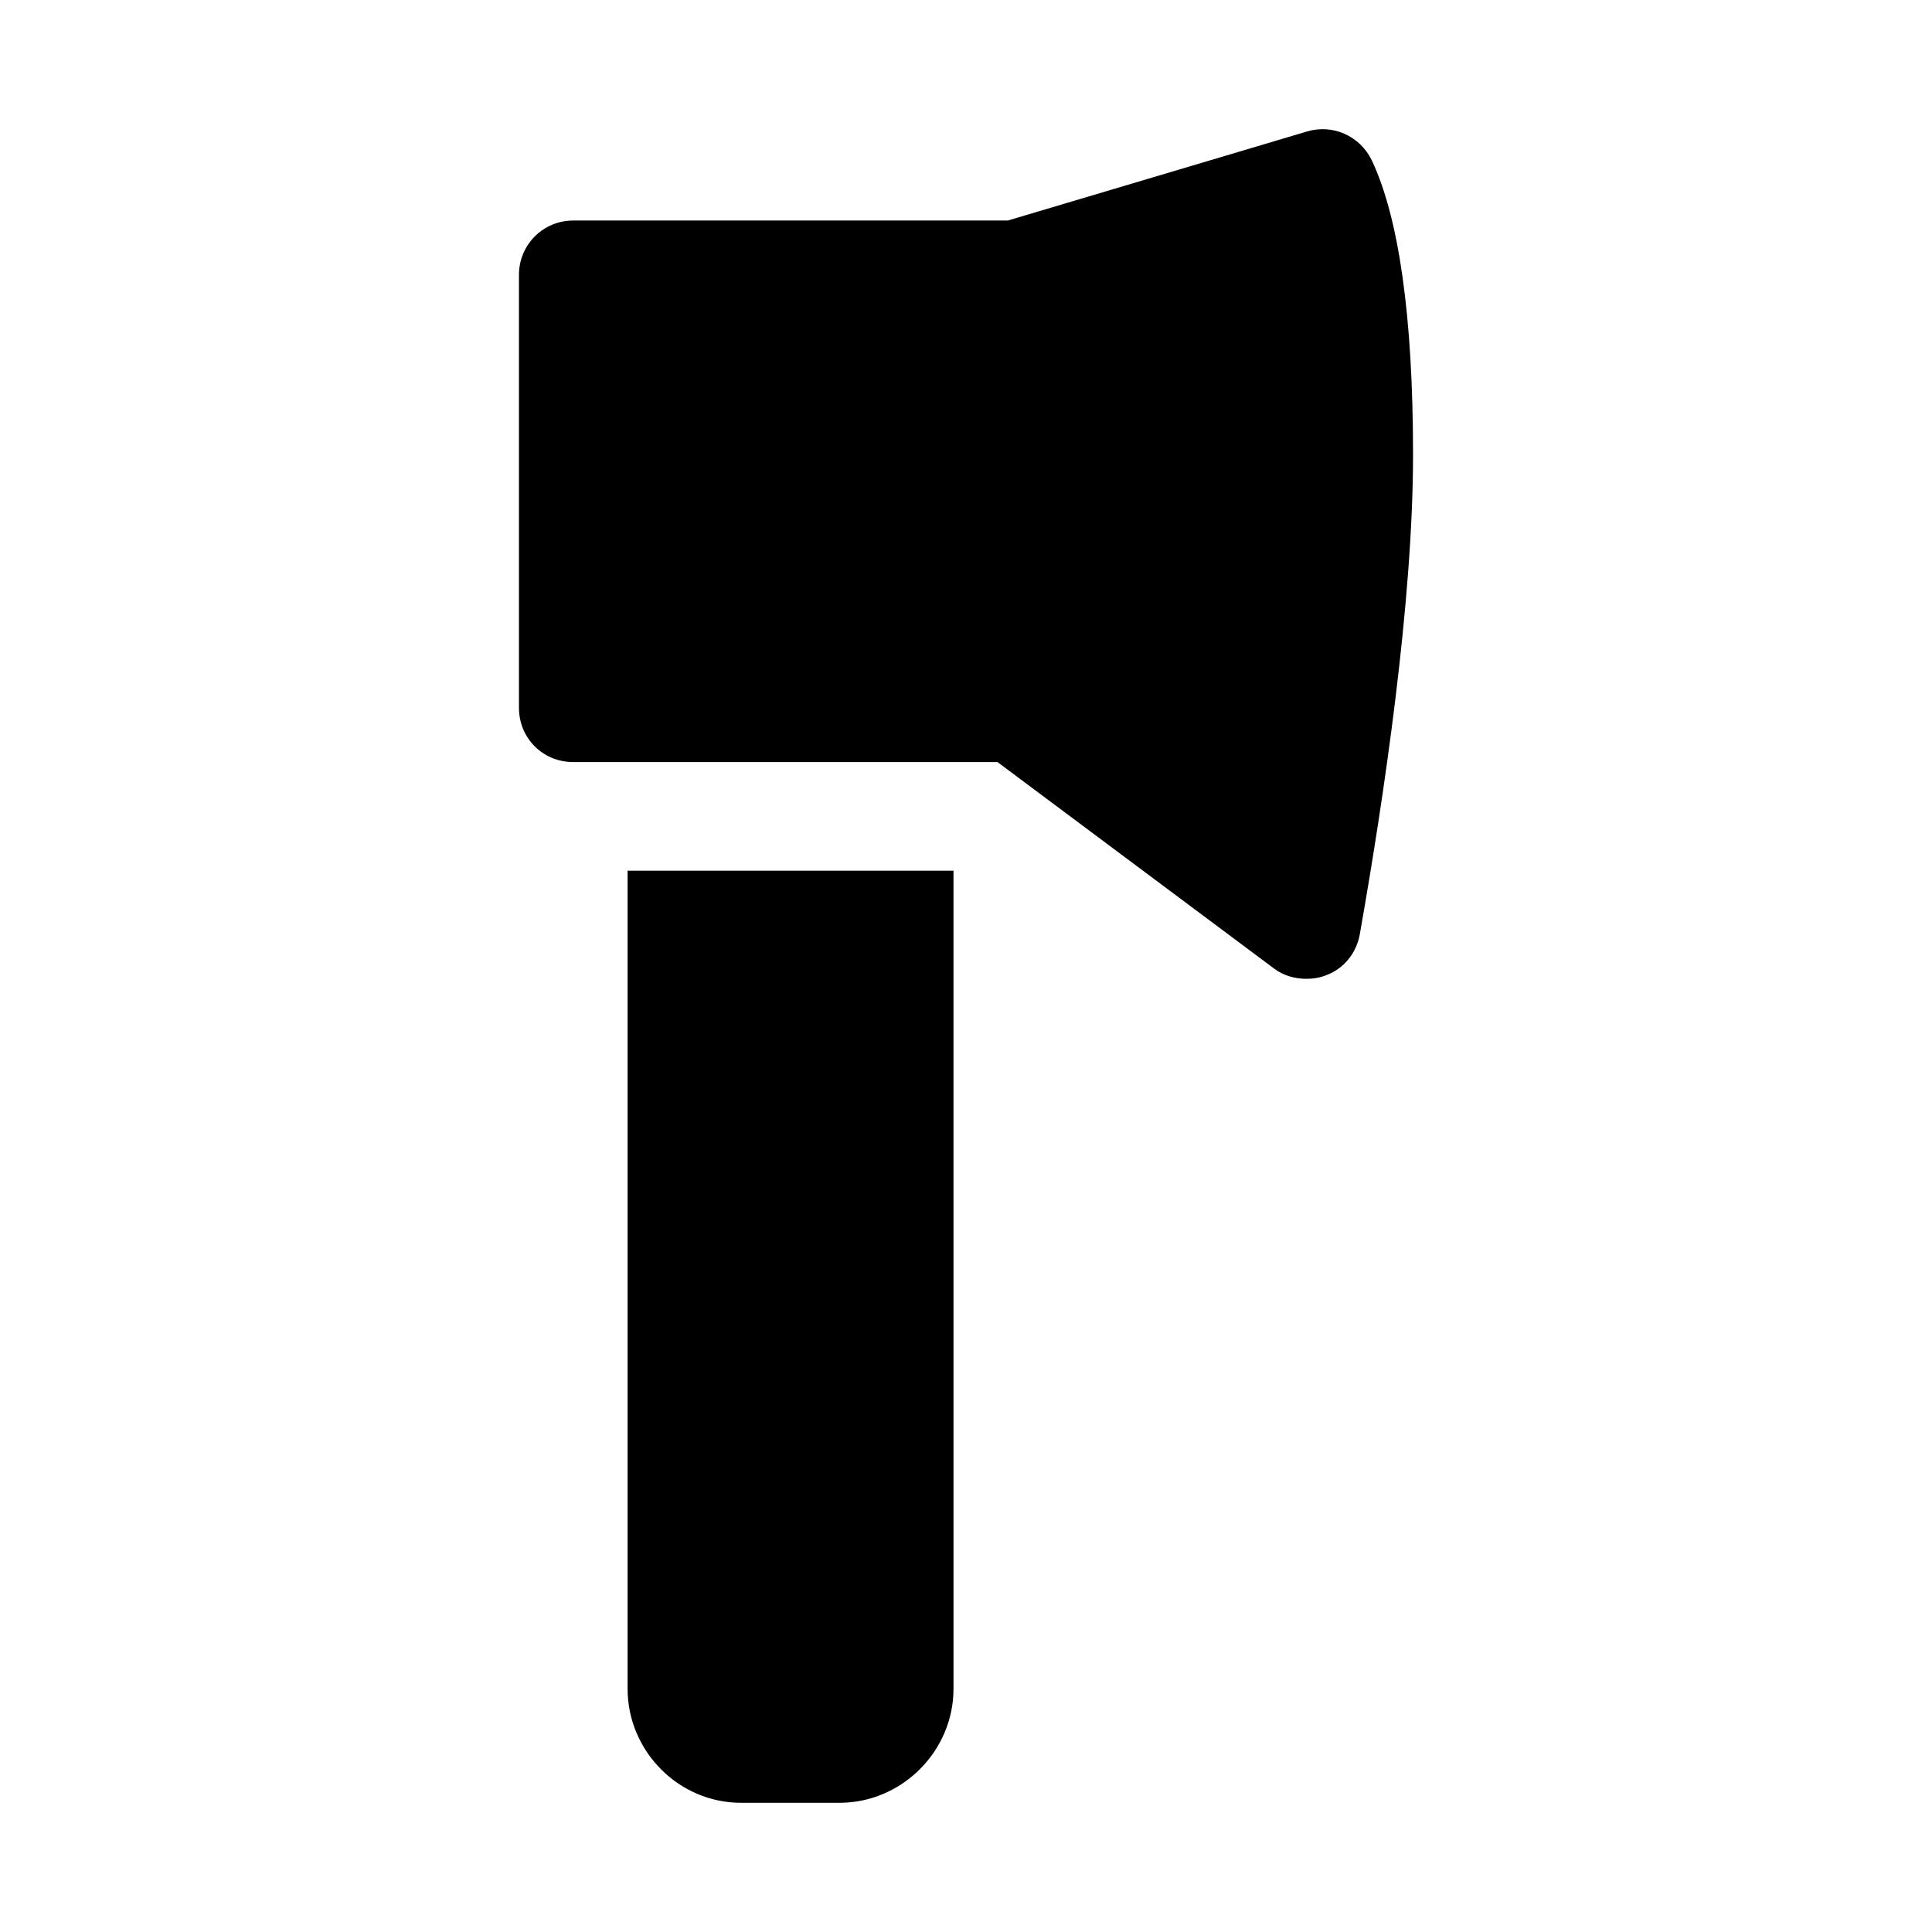 <?xml version="1.0" encoding="UTF-8"?>
<!-- Uploaded to: ICON Repo, www.svgrepo.com, Generator: ICON Repo Mixer Tools -->
<svg fill="#000000" width="800px" height="800px" version="1.1" viewBox="144 144 512 512" xmlns="http://www.w3.org/2000/svg">
 <g>
  <path d="m295.93 345.96h112.42l73.27 54.699c2.445 1.871 5.469 2.738 8.637 2.738 1.727 0 3.598-0.289 5.324-1.008 4.609-1.73 7.918-5.906 8.781-10.797 6.481-36.707 14.109-88.383 14.109-127.11 0-36.562-3.742-62.762-10.941-78.016-3.168-6.481-10.367-9.648-17.133-7.629l-79.312 23.605h-115.16c-8.059 0-14.395 6.481-14.395 14.395v114.73c0 8.059 6.332 14.391 14.395 14.391z"/>
  <path d="m340.4 621.76h26.059c16.551 0 30.23-13.676 30.23-30.23l-0.004-216.79h-86.367v216.79c0 16.555 13.531 30.23 30.082 30.23z"/>
 </g>
</svg>